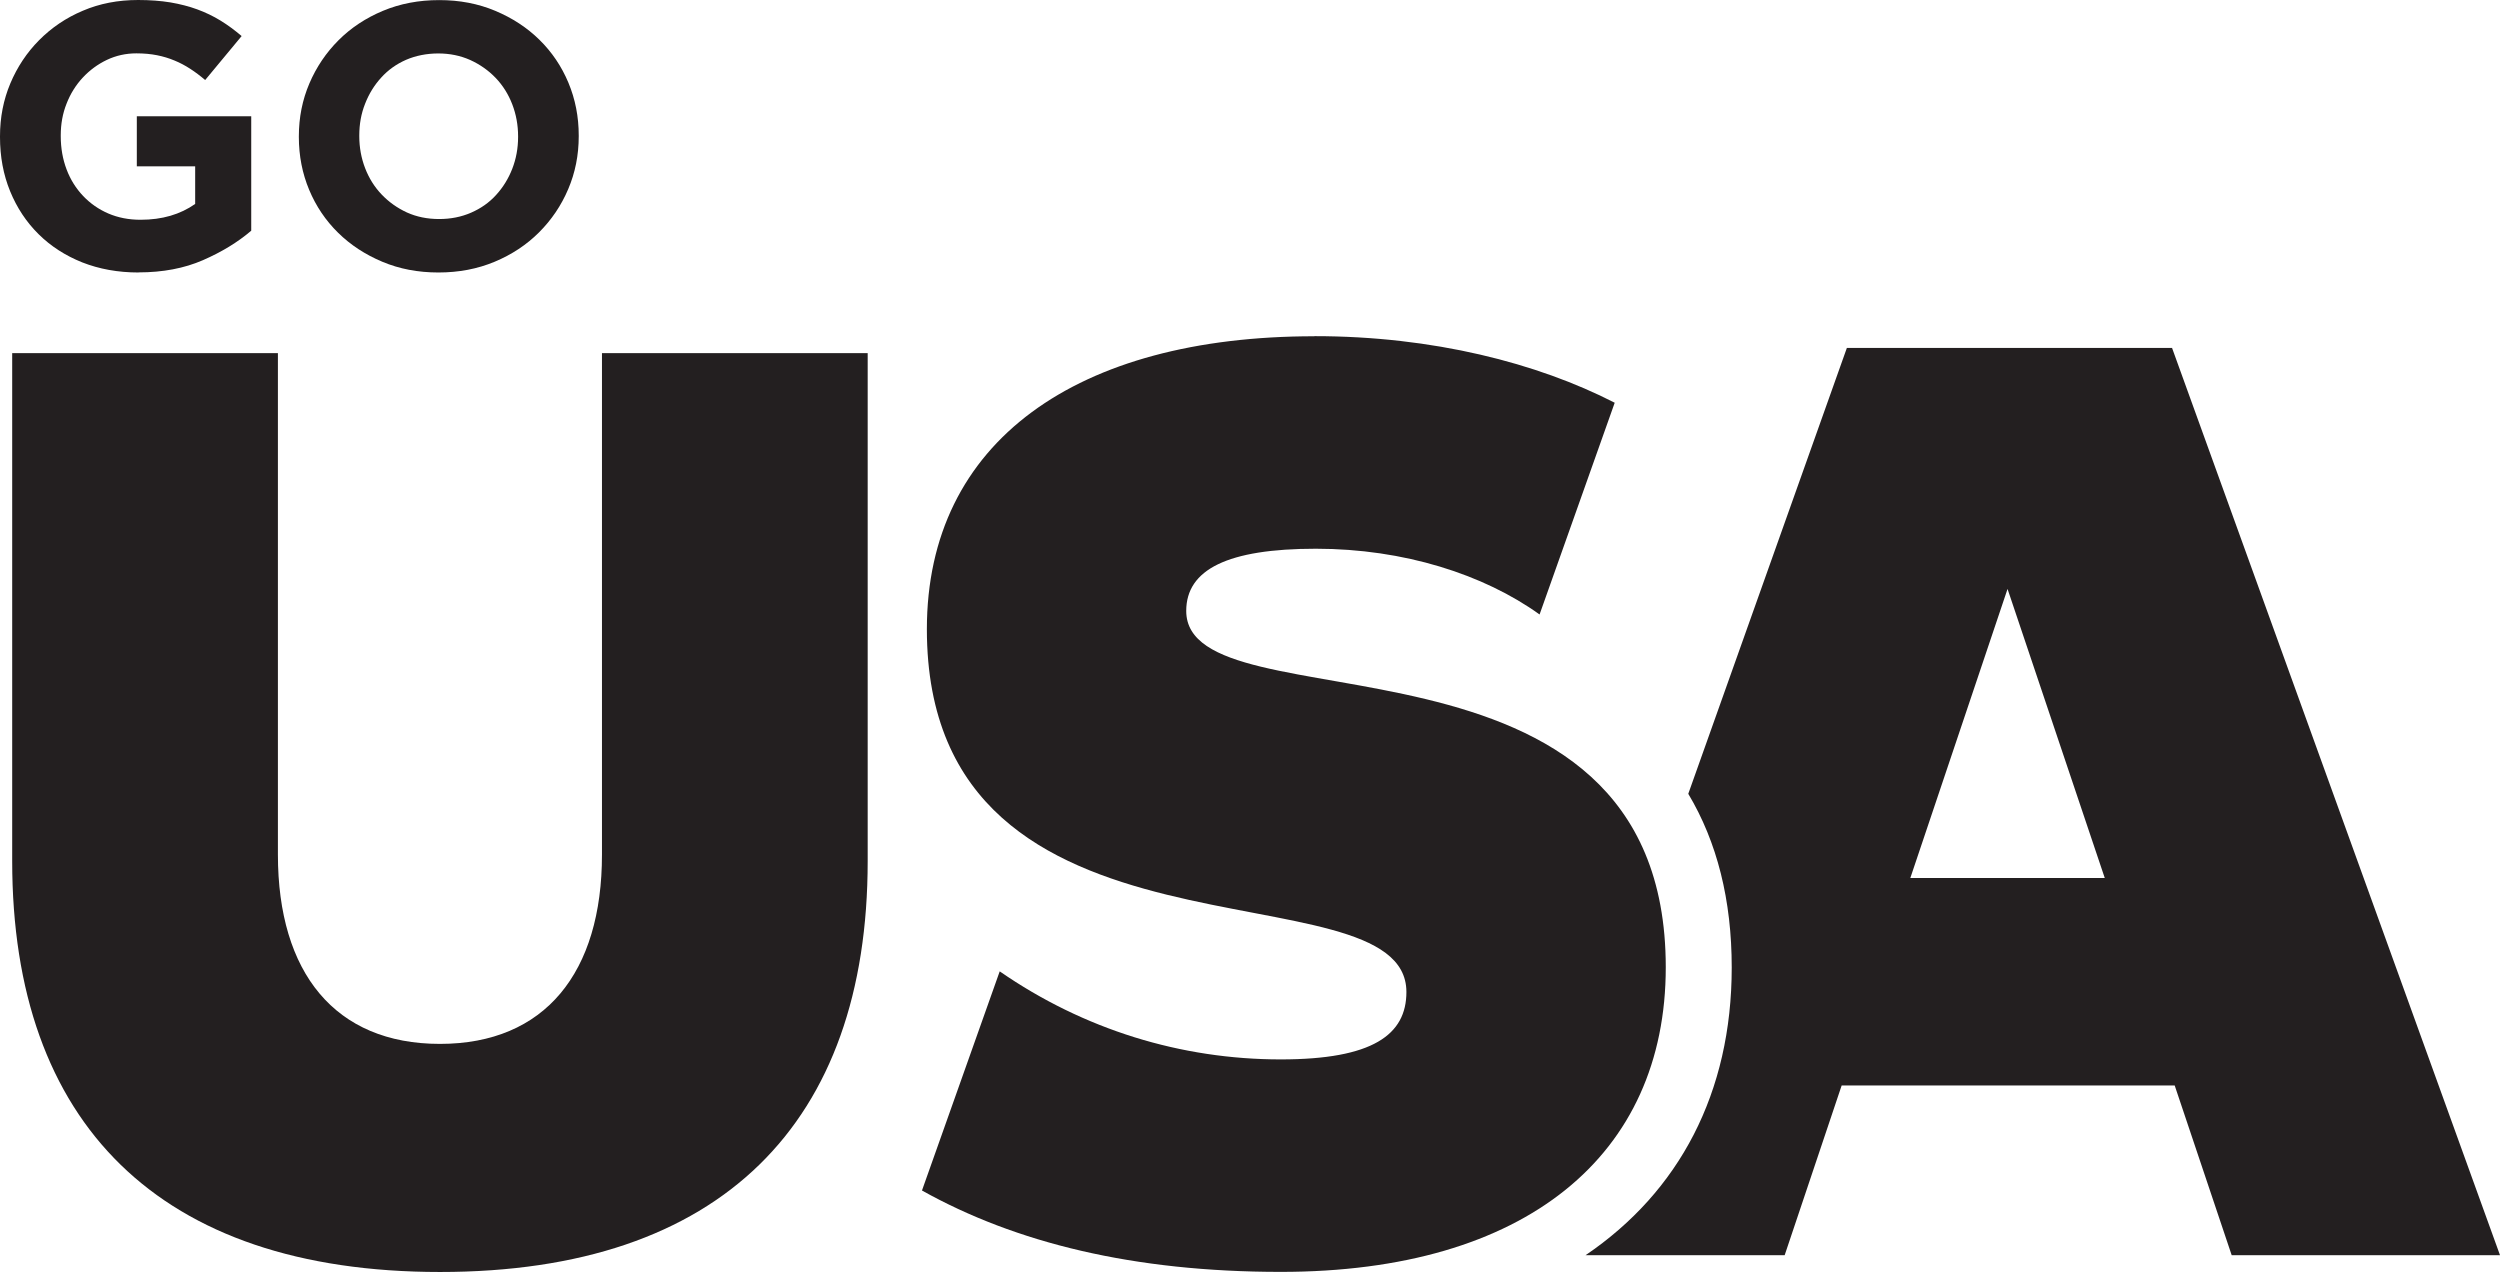 <?xml version="1.0" encoding="UTF-8"?>
<svg id="Layer_2" data-name="Layer 2" xmlns="http://www.w3.org/2000/svg" viewBox="0 0 239.92 122.07">
  <defs>
    <style>
      .cls-1 {
        fill: #231f20;
      }
    </style>
  </defs>
  <g id="Layer_1-2" data-name="Layer 1">
    <g>
      <g>
        <g>
          <path class="cls-1" d="M1.17,82.64v-48.75h25.5v48.13c0,11.32,5.47,18.16,15.55,18.16s15.55-6.84,15.55-18.16v-48.13h25.5v48.75c0,25.12-14.05,39.43-41.04,39.43S1.17,107.77,1.17,82.64Z"/>
          <path class="cls-1" d="M208.46,33.39h-31.22l-15.22,42.79c2.77,4.63,4.17,10.2,4.17,16.67,0,12.02-5.04,21.52-14.03,27.61h19.11l5.47-16.29h31.96l5.47,16.29h25.75l-31.47-87.06ZM183.33,84.26l9.33-27.74,9.33,27.74h-18.66Z"/>
        </g>
        <path class="cls-1" d="M126.14,32.27c-22.76,0-37.19,10.07-37.19,28.11,0,34.2,46.02,22.14,46.02,34.82,0,4.1-3.23,6.47-12.06,6.47-9.57,0-18.89-2.86-26.97-8.45l-7.46,21.03c9,5.03,20.32,7.81,34.44,7.81,23.51,0,36.94-11.19,36.94-29.23,0-34.58-46.02-22.64-46.02-34.2,0-3.98,3.98-5.97,12.44-5.97s16.12,2.47,21.47,6.31l7.21-20.32c-7.42-3.81-17.46-6.39-28.81-6.39Z"/>
      </g>
      <g>
        <path class="cls-1" d="M13.29,26.15c-1.97,0-3.77-.33-5.4-.97-1.62-.65-3.02-1.55-4.19-2.71s-2.08-2.53-2.73-4.12c-.65-1.59-.97-3.32-.97-5.2v-.07c0-1.81.33-3.5.99-5.07s1.58-2.96,2.76-4.15S6.33,1.71,7.95,1.03c1.61-.69,3.38-1.03,5.31-1.03,1.13,0,2.16.08,3.09.23.93.16,1.79.38,2.58.67s1.54.65,2.24,1.08c.7.43,1.37.93,2.02,1.48l-3.5,4.22c-.48-.41-.96-.77-1.44-1.08-.48-.31-.98-.58-1.5-.79-.52-.22-1.08-.39-1.68-.51s-1.26-.18-1.98-.18c-1.01,0-1.96.21-2.84.63-.88.42-1.65.99-2.31,1.7-.66.71-1.18,1.54-1.55,2.49-.38.95-.56,1.97-.56,3.05v.07c0,1.16.19,2.22.56,3.2.37.98.9,1.82,1.59,2.55.69.72,1.49,1.28,2.42,1.68.93.4,1.96.6,3.09.6,2.07,0,3.81-.51,5.24-1.52v-3.61h-5.6v-4.8h10.98v10.98c-1.3,1.11-2.85,2.05-4.64,2.83s-3.85,1.17-6.16,1.17Z"/>
        <path class="cls-1" d="M42.07,26.15c-1.95,0-3.74-.34-5.38-1.03s-3.05-1.61-4.24-2.78c-1.19-1.17-2.12-2.54-2.78-4.12-.66-1.58-.99-3.27-.99-5.07v-.07c0-1.81.34-3.5,1.01-5.07s1.61-2.96,2.8-4.15,2.61-2.13,4.26-2.82c1.65-.69,3.45-1.03,5.4-1.03s3.74.34,5.38,1.03c1.64.69,3.05,1.61,4.24,2.78,1.19,1.17,2.12,2.54,2.78,4.12s.99,3.27.99,5.07v.07c0,1.81-.34,3.5-1.01,5.07-.67,1.58-1.61,2.96-2.8,4.15-1.19,1.19-2.61,2.13-4.26,2.82s-3.45,1.03-5.4,1.03ZM42.14,21.02c1.11,0,2.13-.2,3.07-.61.94-.41,1.74-.97,2.4-1.7.66-.72,1.18-1.56,1.55-2.51.37-.95.56-1.97.56-3.05v-.07c0-1.08-.19-2.11-.56-3.07s-.9-1.81-1.59-2.53c-.69-.72-1.5-1.29-2.44-1.72-.94-.42-1.96-.63-3.07-.63s-2.16.21-3.09.61c-.93.41-1.72.97-2.38,1.7-.66.72-1.18,1.56-1.55,2.51-.38.95-.56,1.97-.56,3.05v.07c0,1.08.19,2.11.56,3.07.37.96.9,1.81,1.59,2.53.69.72,1.49,1.29,2.42,1.72.93.42,1.96.63,3.09.63Z"/>
      </g>
    </g>
  </g>
</svg>